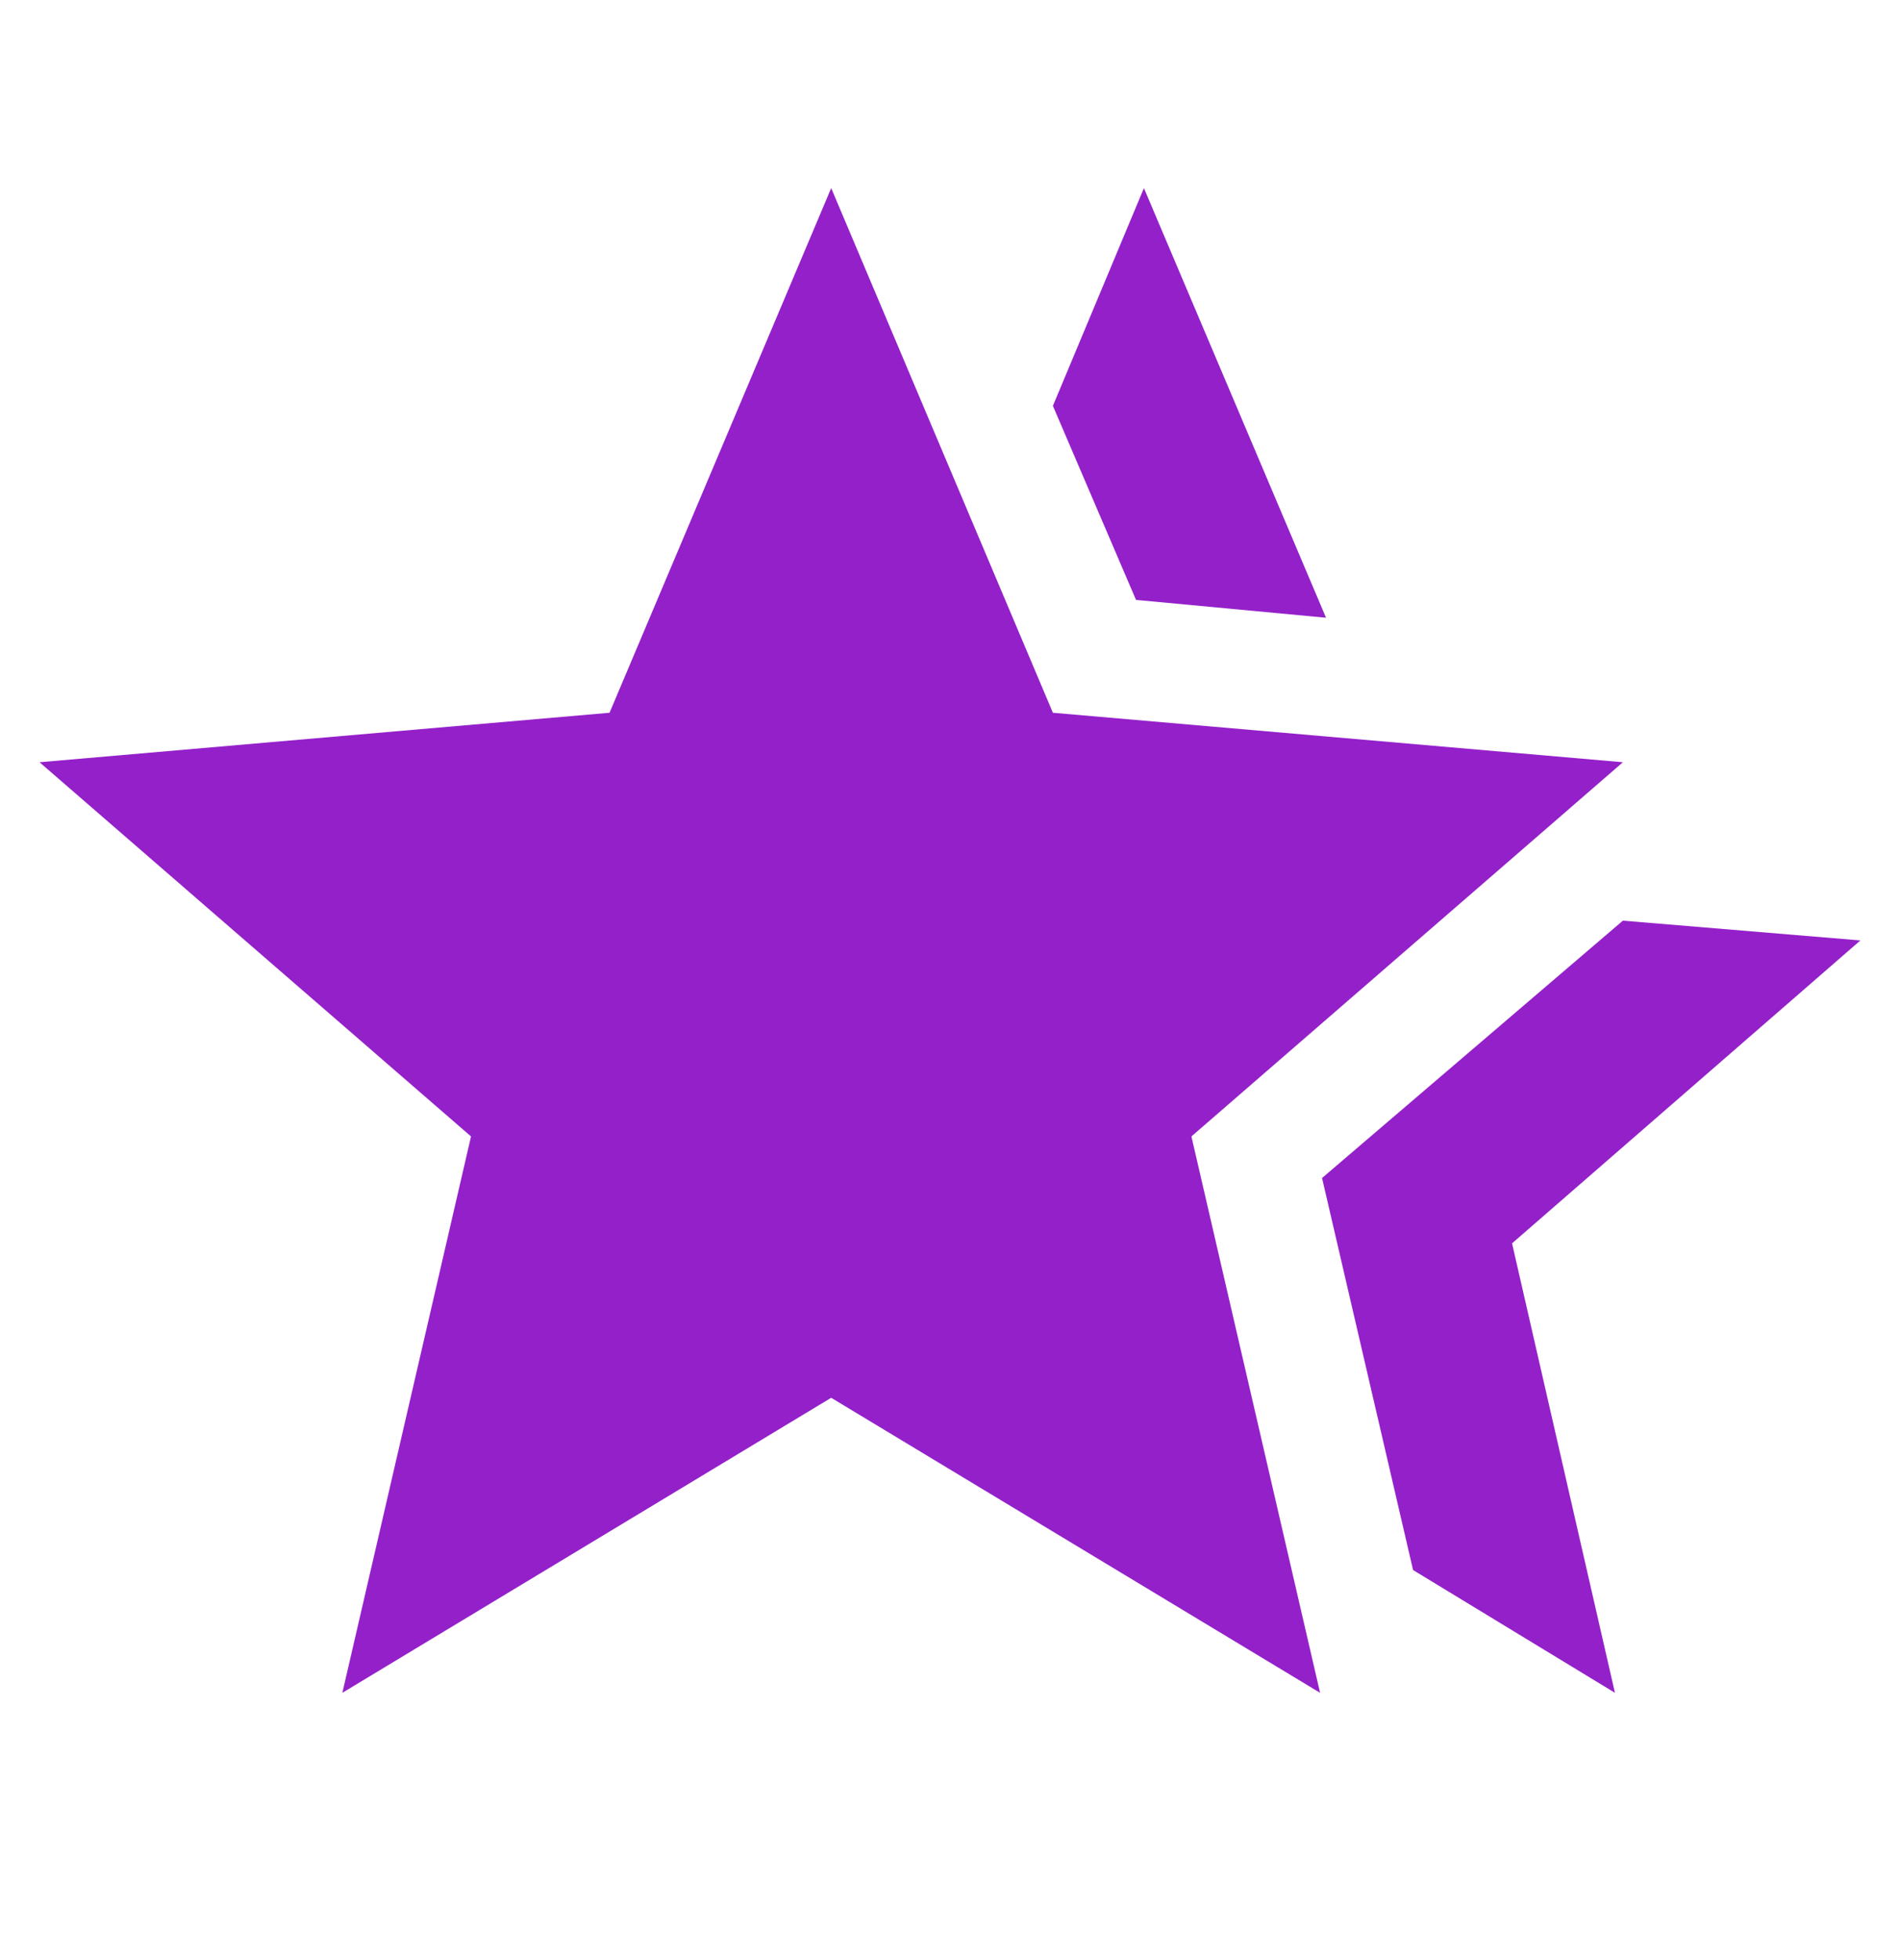 <svg width="32" height="33" viewBox="0 0 32 33" fill="none" xmlns="http://www.w3.org/2000/svg">
<mask id="mask0_68_978" style="mask-type:alpha" maskUnits="userSpaceOnUse" x="0" y="0" width="32" height="33">
<rect y="0.5" width="32" height="32" fill="#D9D9D9"/>
</mask>
<g mask="url(#mask0_68_978)">
<path d="M22.266 19.833L27.333 15.5L31.333 15.833L25.466 20.933L27.199 28.5L23.799 26.433L22.266 19.833ZM19.133 10.1L17.733 6.833L19.266 3.167L22.333 10.4L19.133 10.1ZM5.766 28.5L7.933 19.133L0.666 12.833L10.266 12L13.999 3.167L17.733 12L27.333 12.833L20.066 19.133L22.233 28.5L13.999 23.533L5.766 28.5Z" fill="#9420CA"/>
</g>
</svg>
